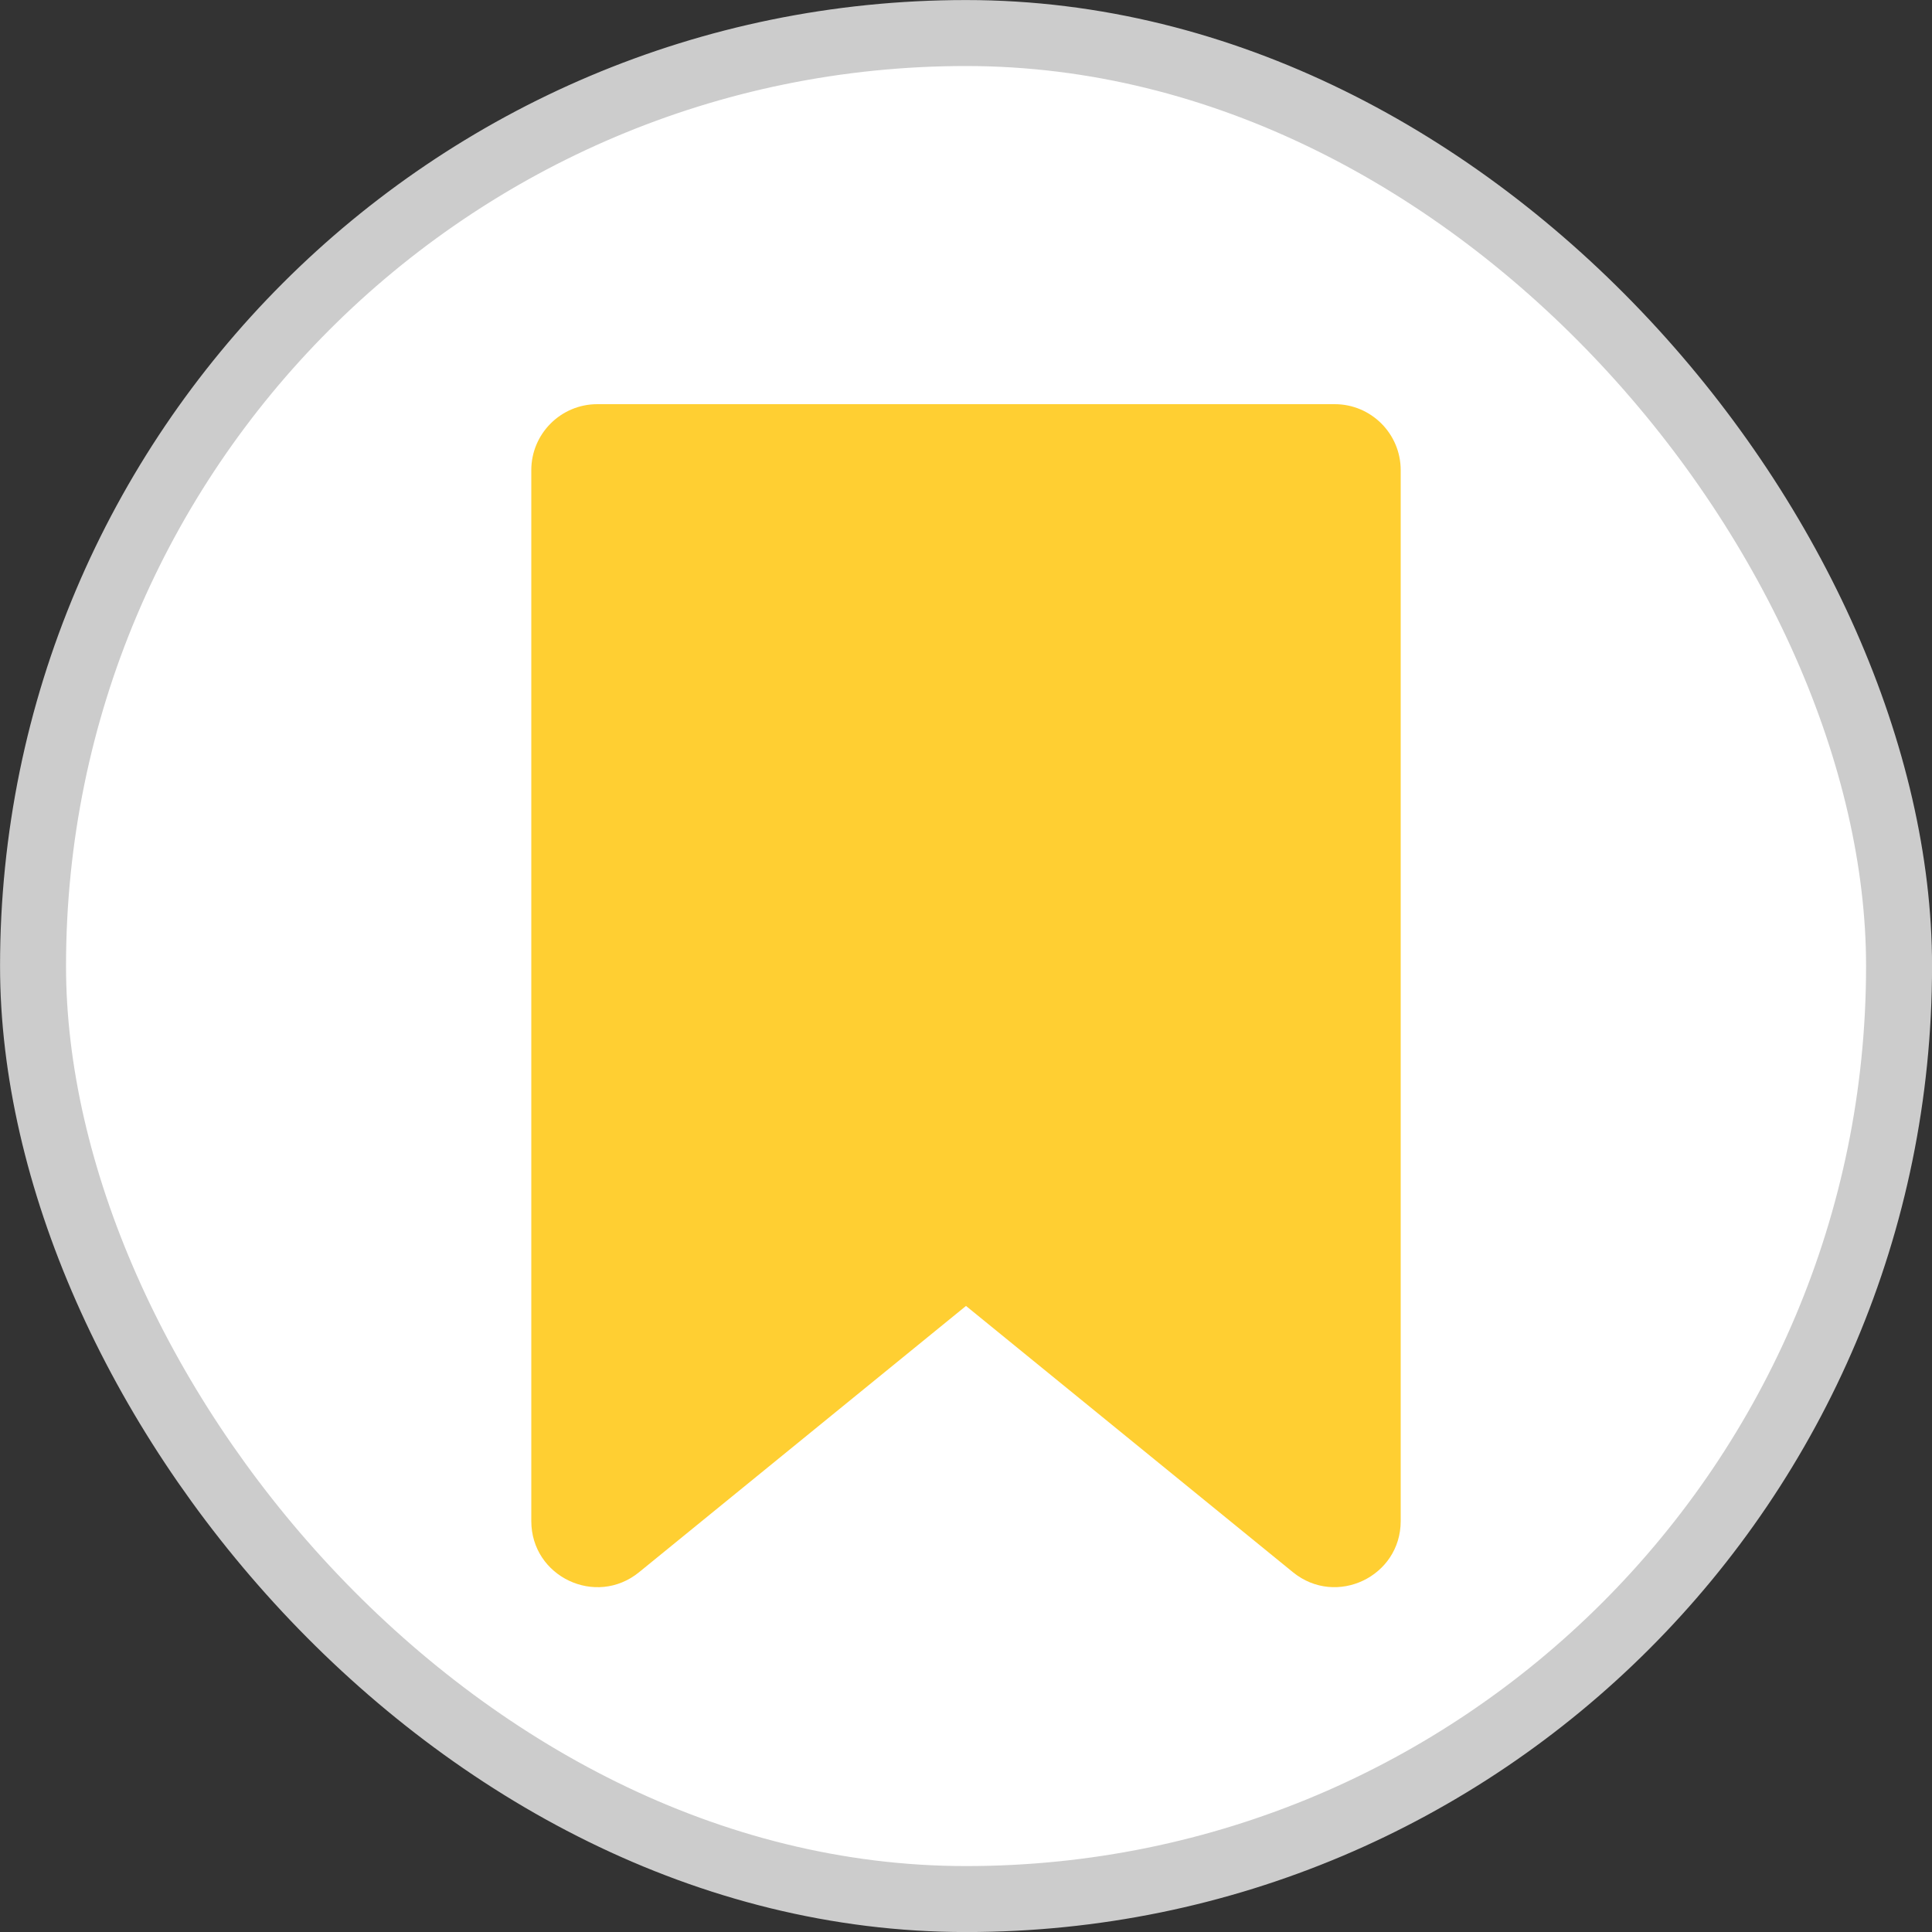 <svg width="20" height="20" viewBox="0 0 20 20" fill="none" xmlns="http://www.w3.org/2000/svg">
<rect x="0" y="0" width="20" height="20" fill="#333333" stroke="none"/>
<rect x="0.342" y="0.342" width="19.317" height="19.317" rx="9.658" fill="white"/>
<rect x="0.342" y="0.342" width="19.317" height="19.317" rx="9.658" stroke="#CCCCCC" stroke-width="0.683"/>
<path d="M14.5 4.867C14.5 4.49 14.194 4.184 13.817 4.184H6.183C5.806 4.184 5.5 4.49 5.5 4.867V15.746C5.5 16.322 6.168 16.639 6.615 16.276L10 13.519L13.385 16.276C13.832 16.639 14.5 16.321 14.5 15.746V4.867Z" fill="#FFCF32"/>
</svg>
